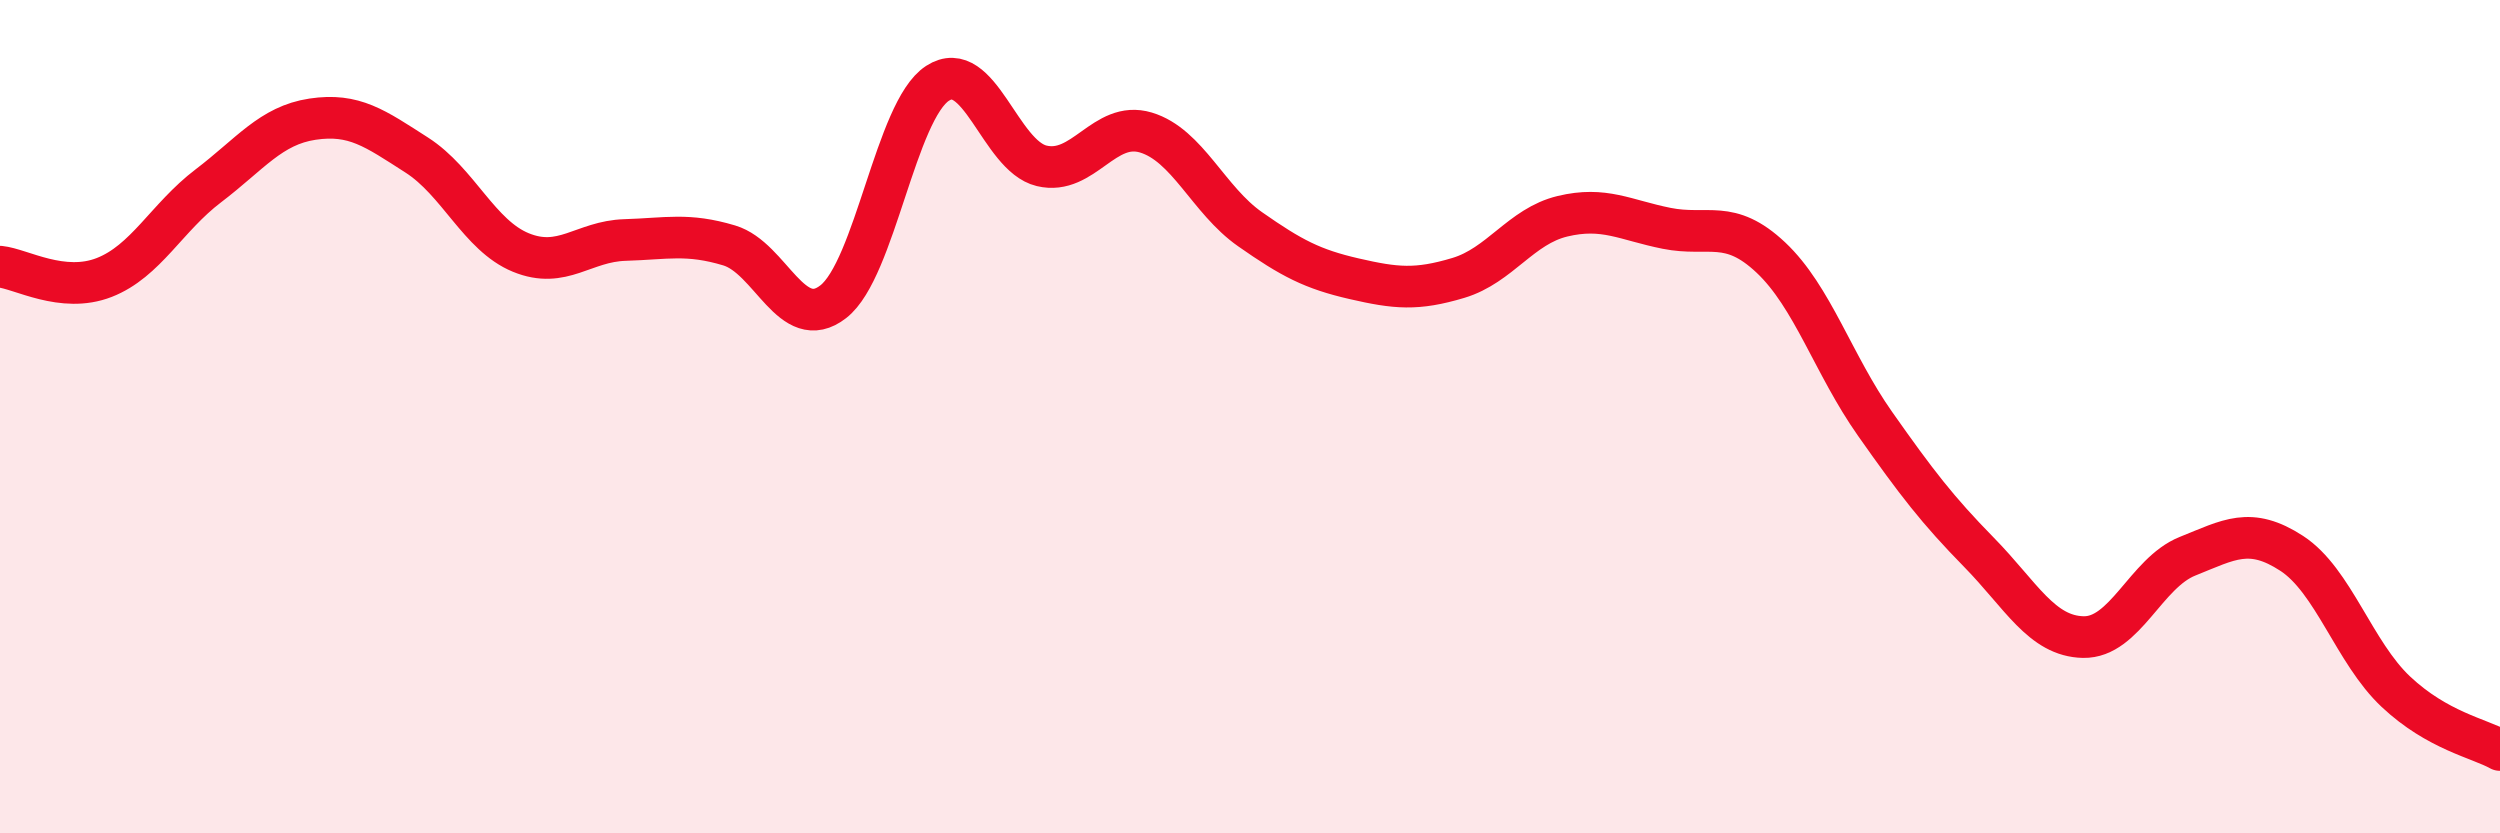 
    <svg width="60" height="20" viewBox="0 0 60 20" xmlns="http://www.w3.org/2000/svg">
      <path
        d="M 0,6.4 C 0.5,6.45 1.5,7.05 2.5,6.66 C 3.5,6.27 4,5.22 5,4.46 C 6,3.7 6.5,3.01 7.5,2.86 C 8.5,2.71 9,3.08 10,3.72 C 11,4.36 11.5,5.65 12.5,6.06 C 13.5,6.47 14,5.79 15,5.76 C 16,5.73 16.5,5.59 17.5,5.89 C 18.5,6.19 19,8.02 20,7.24 C 21,6.46 21.5,2.65 22.5,2 C 23.5,1.35 24,3.74 25,3.98 C 26,4.22 26.5,2.88 27.5,3.18 C 28.5,3.48 29,4.8 30,5.5 C 31,6.2 31.5,6.46 32.5,6.69 C 33.5,6.92 34,6.97 35,6.67 C 36,6.37 36.5,5.43 37.5,5.19 C 38.5,4.95 39,5.28 40,5.48 C 41,5.68 41.5,5.24 42.5,6.18 C 43.5,7.12 44,8.75 45,10.17 C 46,11.59 46.5,12.24 47.5,13.26 C 48.5,14.28 49,15.27 50,15.29 C 51,15.31 51.5,13.75 52.5,13.35 C 53.5,12.95 54,12.63 55,13.28 C 56,13.93 56.5,15.66 57.5,16.6 C 58.5,17.54 59.5,17.72 60,18L60 20L0 20Z"
        fill="#EB0A25"
        opacity="0.1"
        stroke-linecap="round"
        stroke-linejoin="round"
      />
      <path
        d="M 0,6.4 C 0.5,6.45 1.5,7.05 2.5,6.66 C 3.5,6.27 4,5.22 5,4.46 C 6,3.7 6.5,3.01 7.5,2.86 C 8.5,2.71 9,3.08 10,3.72 C 11,4.36 11.5,5.65 12.5,6.06 C 13.5,6.47 14,5.79 15,5.76 C 16,5.73 16.5,5.59 17.5,5.89 C 18.5,6.19 19,8.02 20,7.24 C 21,6.46 21.5,2.65 22.5,2 C 23.5,1.35 24,3.74 25,3.98 C 26,4.22 26.5,2.88 27.5,3.18 C 28.5,3.48 29,4.8 30,5.5 C 31,6.2 31.5,6.46 32.5,6.69 C 33.5,6.92 34,6.97 35,6.67 C 36,6.37 36.5,5.43 37.5,5.19 C 38.5,4.95 39,5.28 40,5.48 C 41,5.68 41.5,5.24 42.5,6.18 C 43.5,7.12 44,8.75 45,10.17 C 46,11.59 46.5,12.24 47.5,13.26 C 48.5,14.28 49,15.27 50,15.29 C 51,15.31 51.5,13.75 52.5,13.35 C 53.5,12.95 54,12.63 55,13.28 C 56,13.93 56.5,15.66 57.5,16.6 C 58.5,17.54 59.5,17.72 60,18"
        stroke="#EB0A25"
        stroke-width="1"
        fill="none"
        stroke-linecap="round"
        stroke-linejoin="round"
      />
    </svg>
  